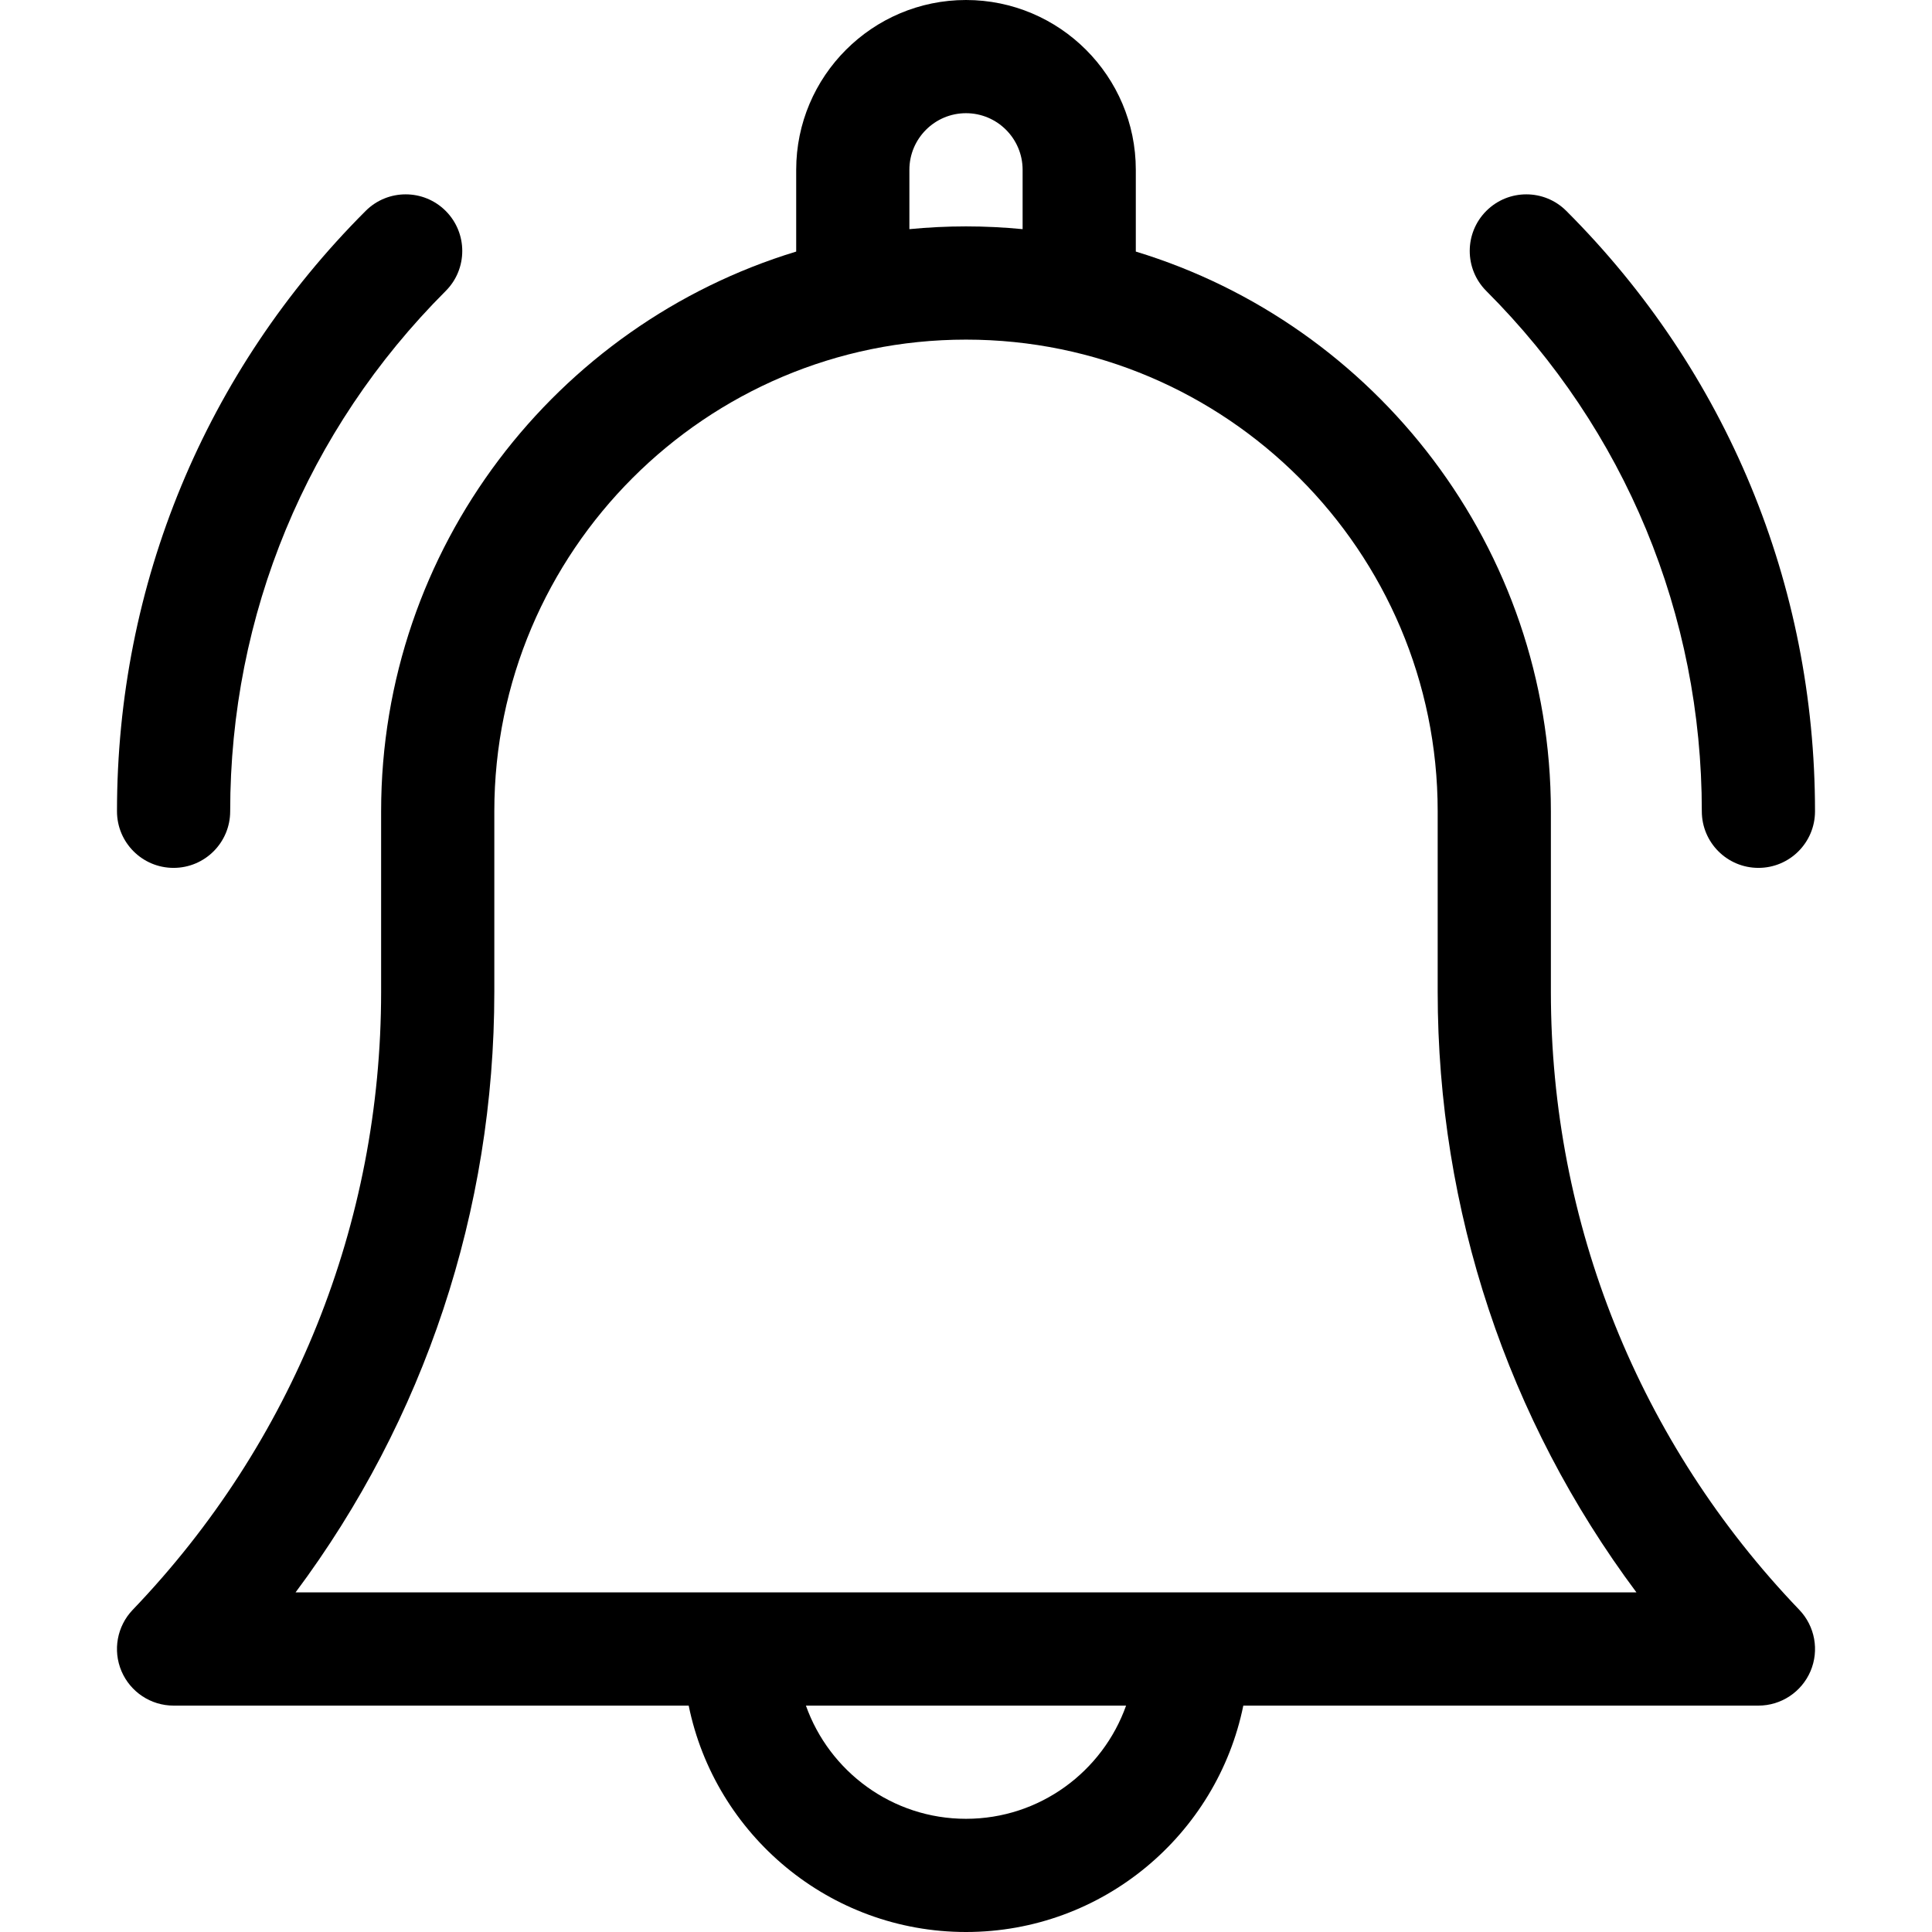 <svg width="56" height="56" viewBox="0 0 56 56" fill="none" xmlns="http://www.w3.org/2000/svg">
<path d="M44.953 28.75V23.516C44.953 15.879 39.877 9.406 32.922 7.292V4.922C32.922 2.208 30.714 0 28 0C25.286 0 23.078 2.208 23.078 4.922V7.292C16.123 9.406 11.047 15.879 11.047 23.516V28.75C11.047 35.459 8.49 41.819 3.847 46.661C3.392 47.136 3.264 47.836 3.522 48.441C3.78 49.045 4.374 49.438 5.031 49.438H19.962C20.724 53.177 24.039 56 28 56C31.962 56 35.276 53.177 36.038 49.438H50.969C51.626 49.438 52.22 49.045 52.478 48.441C52.736 47.836 52.608 47.136 52.153 46.661C47.51 41.819 44.953 35.459 44.953 28.75ZM26.359 4.922C26.359 4.017 27.095 3.281 28 3.281C28.905 3.281 29.641 4.017 29.641 4.922V6.642C29.101 6.59 28.553 6.562 28 6.562C27.447 6.562 26.899 6.59 26.359 6.642V4.922ZM28 52.719C25.861 52.719 24.038 51.347 23.36 49.438H32.64C31.962 51.347 30.139 52.719 28 52.719ZM8.567 46.156C12.304 41.148 14.328 35.087 14.328 28.75V23.516C14.328 15.977 20.461 9.844 28 9.844C35.539 9.844 41.672 15.977 41.672 23.516V28.75C41.672 35.087 43.696 41.148 47.433 46.156H8.567Z" fill="black"/>
<path d="M49.328 23.516C49.328 24.422 50.063 25.156 50.969 25.156C51.875 25.156 52.609 24.422 52.609 23.516C52.609 16.942 50.05 10.762 45.401 6.114C44.761 5.473 43.722 5.473 43.081 6.114C42.441 6.755 42.441 7.793 43.081 8.434C47.11 12.463 49.328 17.819 49.328 23.516Z" fill="black"/>
<path d="M5.031 25.156C5.937 25.156 6.672 24.422 6.672 23.516C6.672 17.819 8.89 12.463 12.919 8.434C13.559 7.794 13.559 6.755 12.919 6.114C12.278 5.473 11.239 5.473 10.598 6.114C5.95 10.762 3.391 16.942 3.391 23.516C3.391 24.422 4.125 25.156 5.031 25.156Z" fill="black"/>
</svg>
